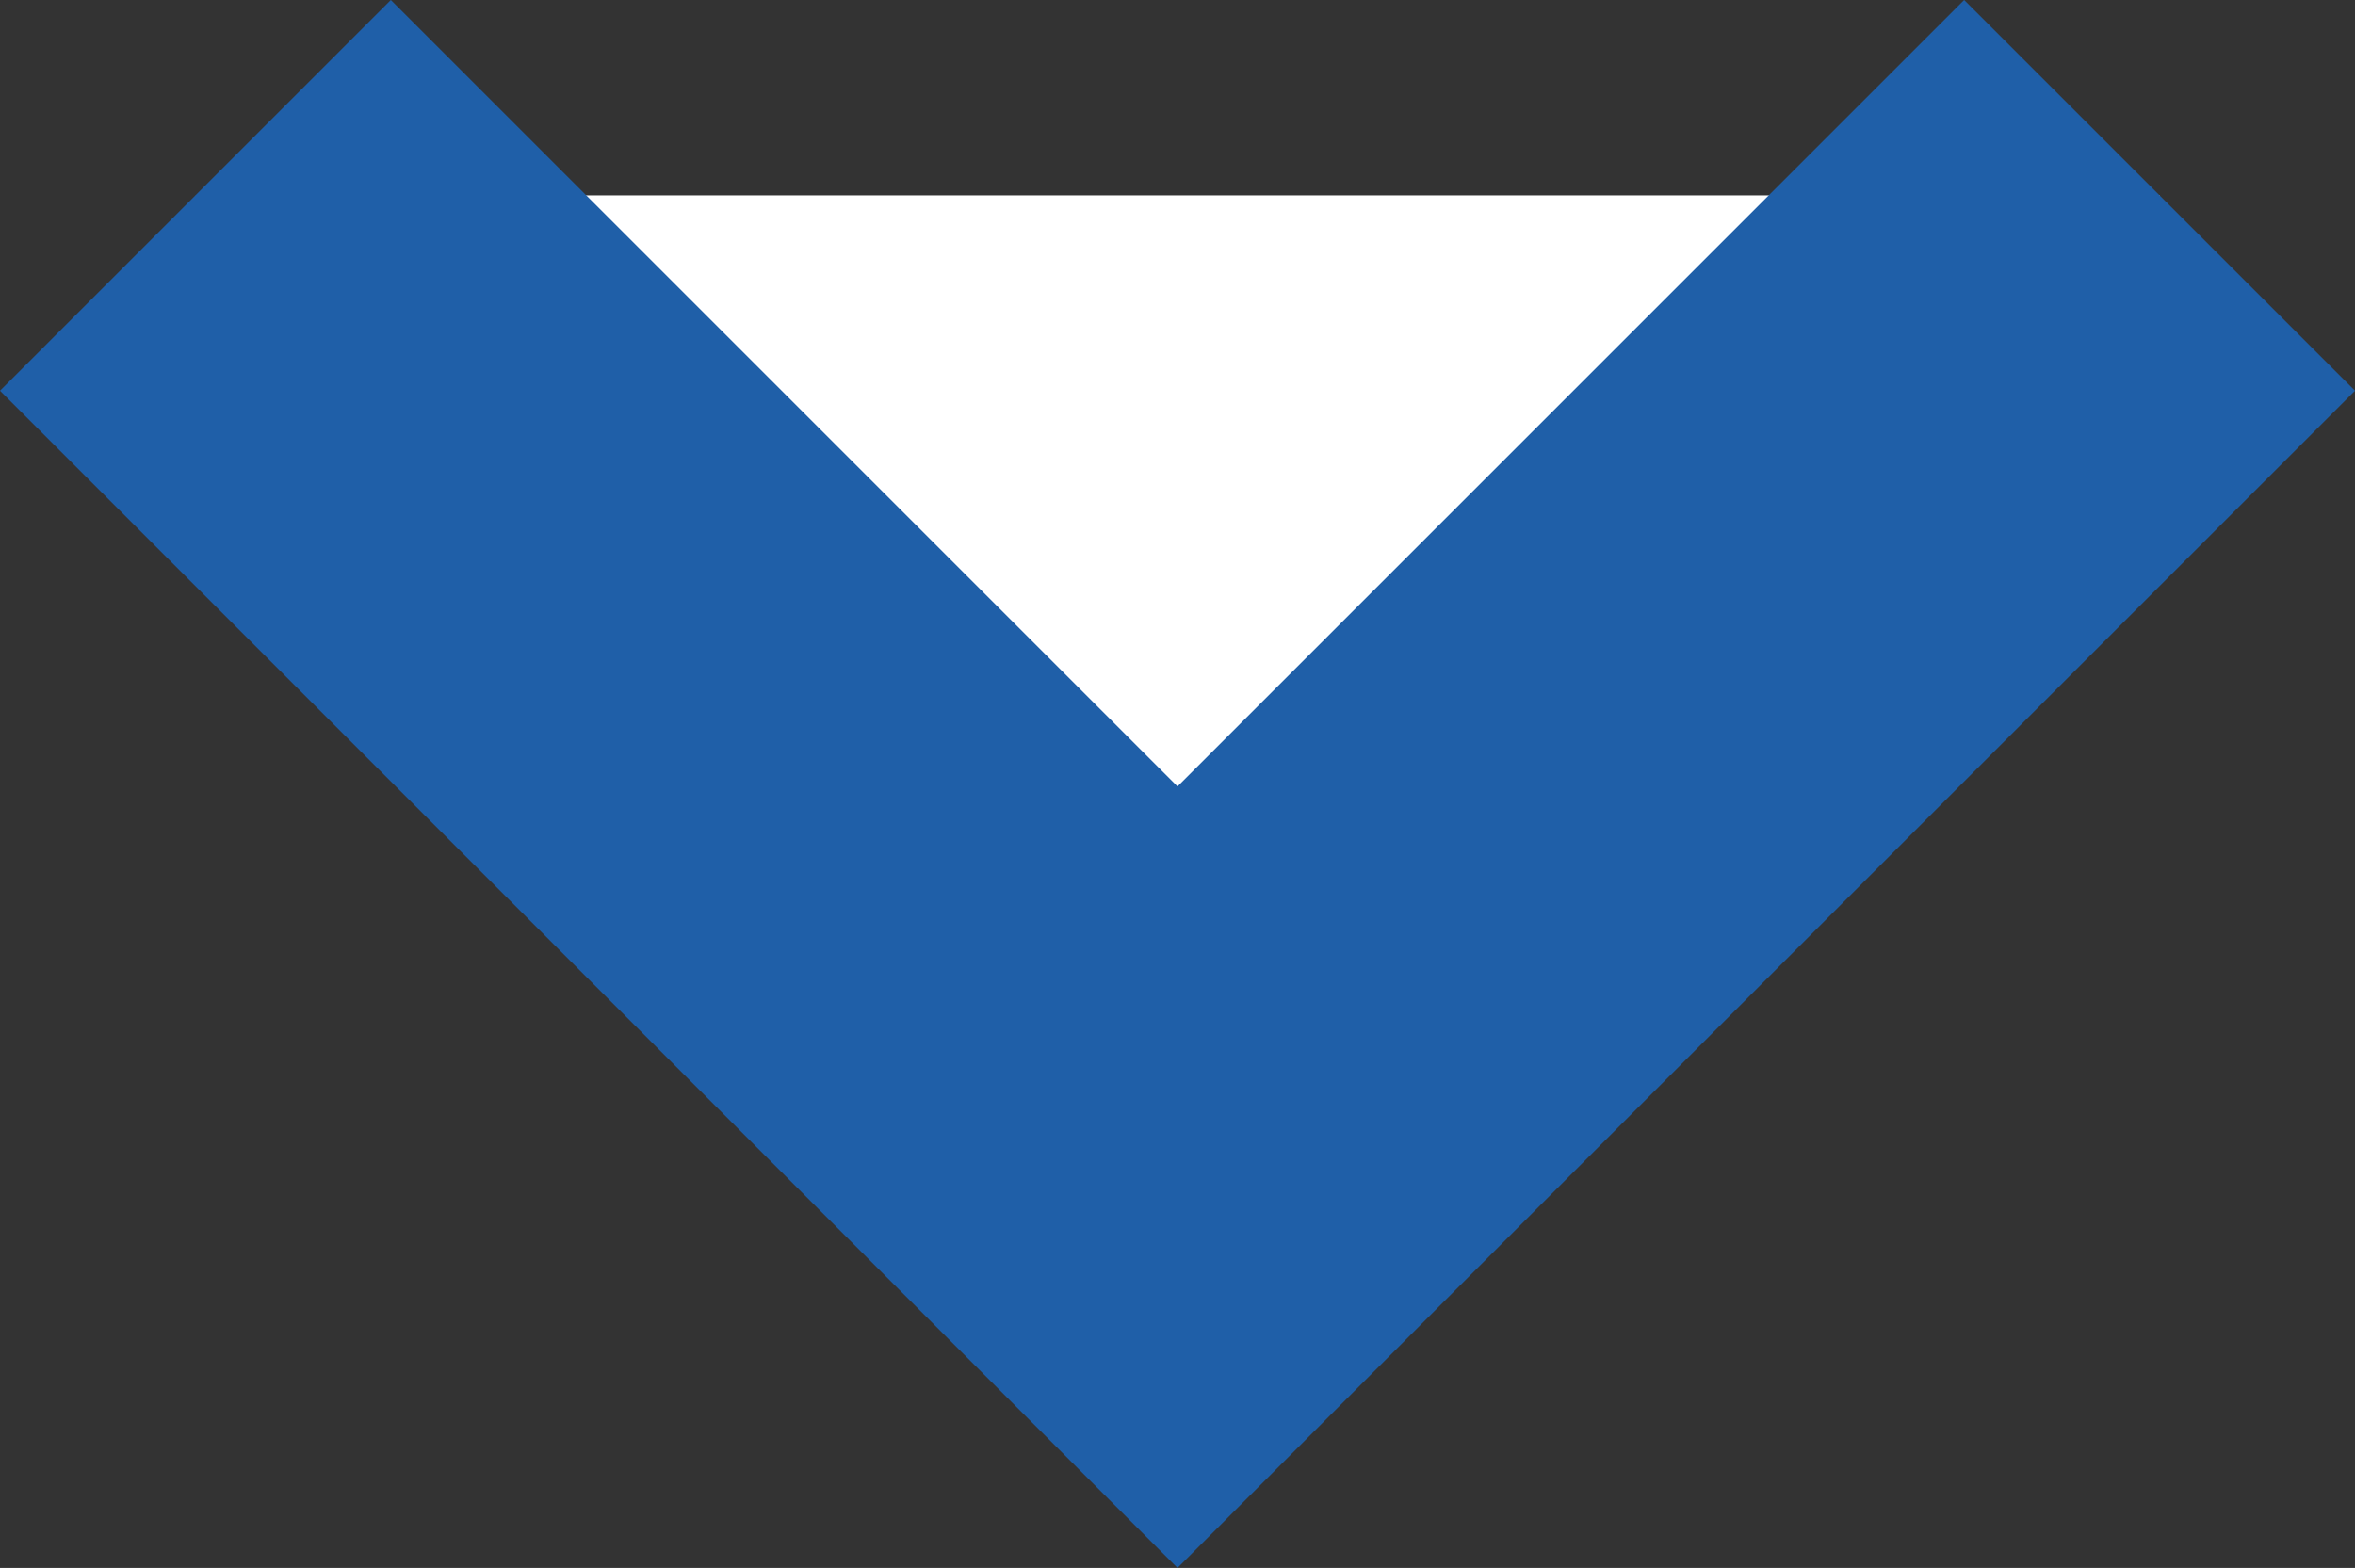 <svg xmlns="http://www.w3.org/2000/svg" width="8.52" height="5.674"><rect width="100%" height="100%" fill="#333333" stroke="none"/><path d="M.708.707L4.261 4.26 7.814.707" fill="#fff"/><path d="M4.26 5.674L0 1.414 1.414 0 4.26 2.846 7.106 0 8.52 1.414z" fill="#1f5fa8"/></svg>